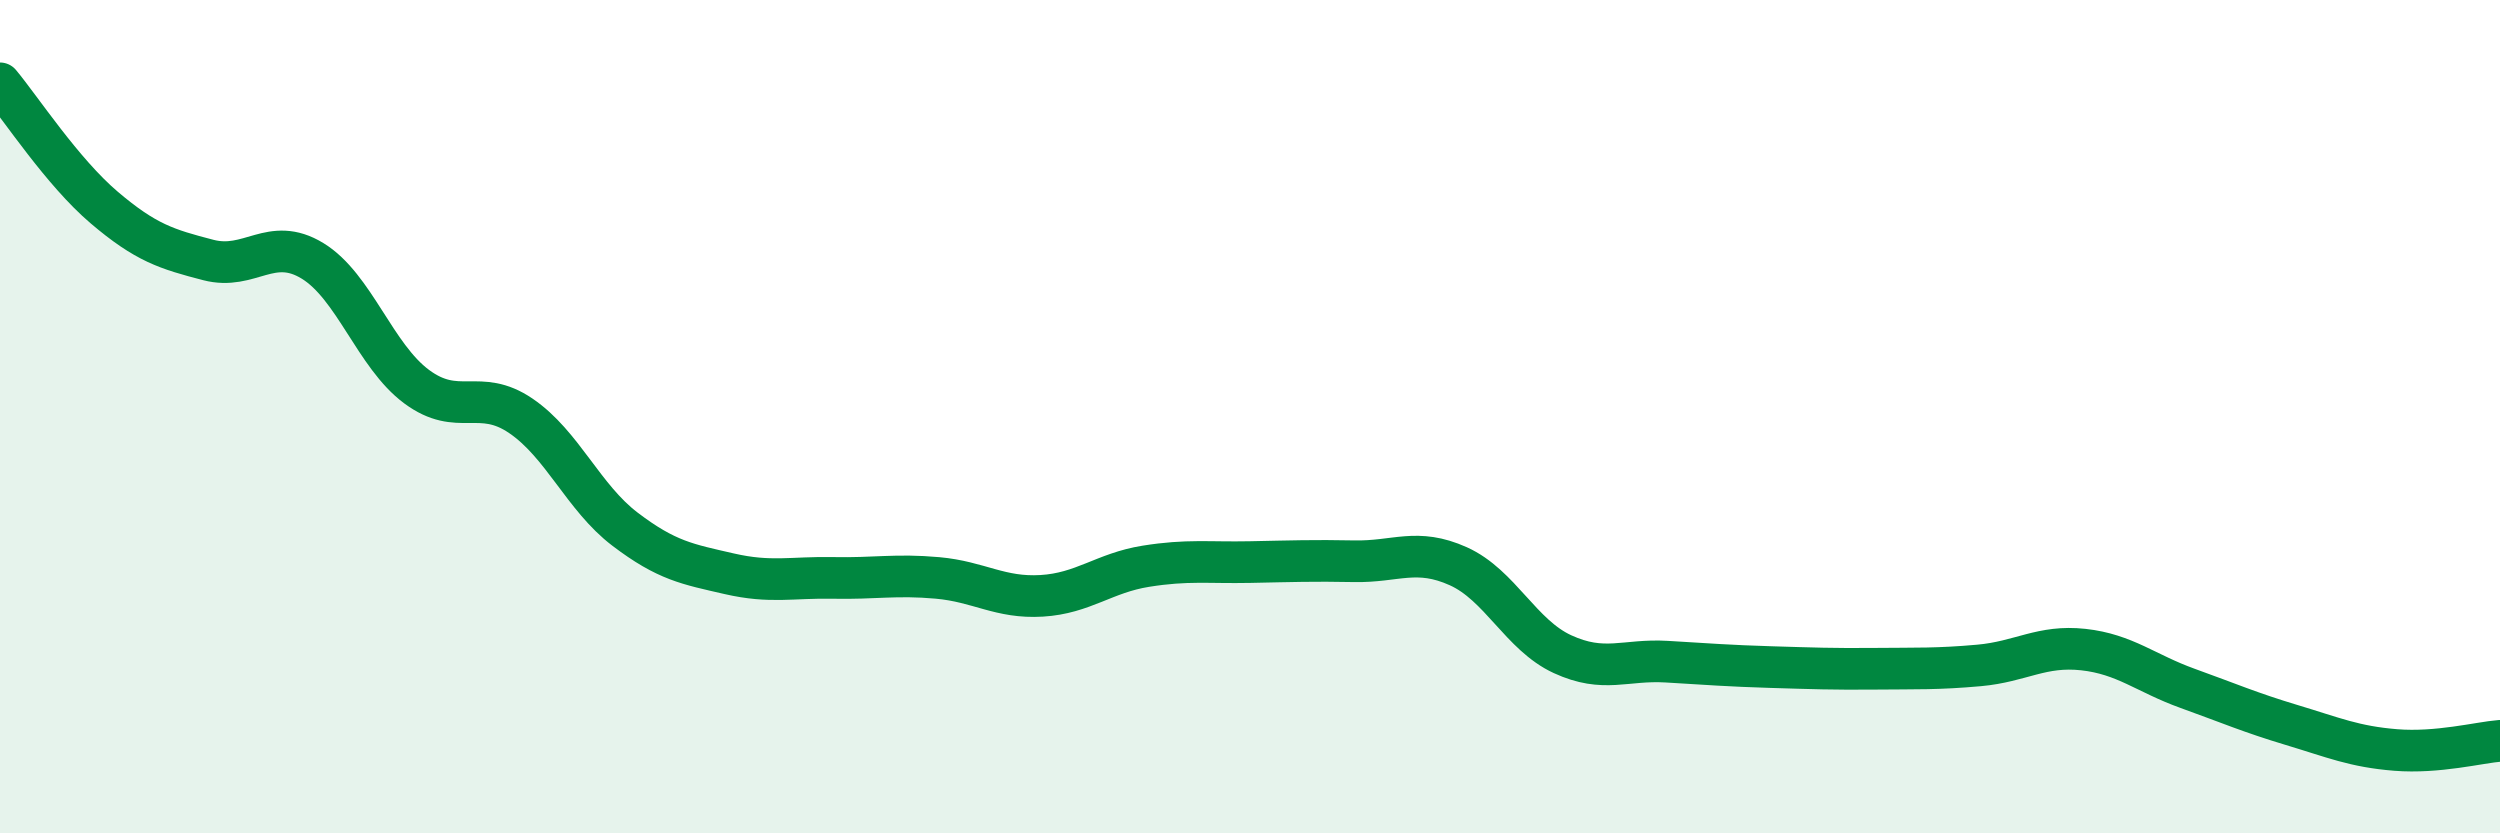
    <svg width="60" height="20" viewBox="0 0 60 20" xmlns="http://www.w3.org/2000/svg">
      <path
        d="M 0,2 C 0.5,2.6 1.5,4.13 2.5,4.98 C 3.5,5.83 4,5.98 5,6.24 C 6,6.5 6.5,5.65 7.5,6.26 C 8.5,6.87 9,8.54 10,9.28 C 11,10.02 11.5,9.3 12.5,9.98 C 13.5,10.66 14,11.94 15,12.7 C 16,13.46 16.5,13.54 17.5,13.77 C 18.5,14 19,13.85 20,13.87 C 21,13.89 21.5,13.78 22.5,13.87 C 23.5,13.96 24,14.36 25,14.3 C 26,14.24 26.5,13.75 27.5,13.59 C 28.5,13.43 29,13.51 30,13.49 C 31,13.47 31.5,13.45 32.5,13.47 C 33.5,13.49 34,13.14 35,13.59 C 36,14.04 36.5,15.24 37.5,15.7 C 38.5,16.16 39,15.82 40,15.88 C 41,15.94 41.5,15.98 42.5,16.01 C 43.5,16.04 44,16.06 45,16.05 C 46,16.04 46.5,16.06 47.5,15.97 C 48.5,15.88 49,15.48 50,15.59 C 51,15.7 51.5,16.16 52.5,16.52 C 53.5,16.88 54,17.1 55,17.4 C 56,17.7 56.5,17.92 57.5,18 C 58.5,18.08 59.5,17.82 60,17.78L60 20L0 20Z"
        fill="#008740"
        opacity="0.1"
        stroke-linecap="round"
        stroke-linejoin="round"
      />
      <path
        d="M 0,2 C 0.5,2.6 1.5,4.13 2.5,4.98 C 3.5,5.83 4,5.98 5,6.24 C 6,6.5 6.5,5.65 7.5,6.26 C 8.5,6.87 9,8.54 10,9.28 C 11,10.02 11.5,9.3 12.5,9.98 C 13.5,10.66 14,11.94 15,12.7 C 16,13.46 16.5,13.54 17.5,13.77 C 18.5,14 19,13.85 20,13.87 C 21,13.89 21.5,13.78 22.5,13.87 C 23.5,13.96 24,14.36 25,14.3 C 26,14.24 26.5,13.75 27.5,13.59 C 28.5,13.43 29,13.51 30,13.49 C 31,13.47 31.5,13.45 32.5,13.47 C 33.5,13.49 34,13.14 35,13.59 C 36,14.04 36.5,15.24 37.5,15.7 C 38.5,16.16 39,15.82 40,15.88 C 41,15.94 41.5,15.98 42.5,16.01 C 43.5,16.04 44,16.06 45,16.05 C 46,16.04 46.5,16.06 47.5,15.97 C 48.5,15.88 49,15.48 50,15.59 C 51,15.7 51.5,16.16 52.5,16.52 C 53.5,16.88 54,17.1 55,17.4 C 56,17.7 56.5,17.92 57.5,18 C 58.5,18.08 59.5,17.82 60,17.78"
        stroke="#008740"
        stroke-width="1"
        fill="none"
        stroke-linecap="round"
        stroke-linejoin="round"
      />
    </svg>
  